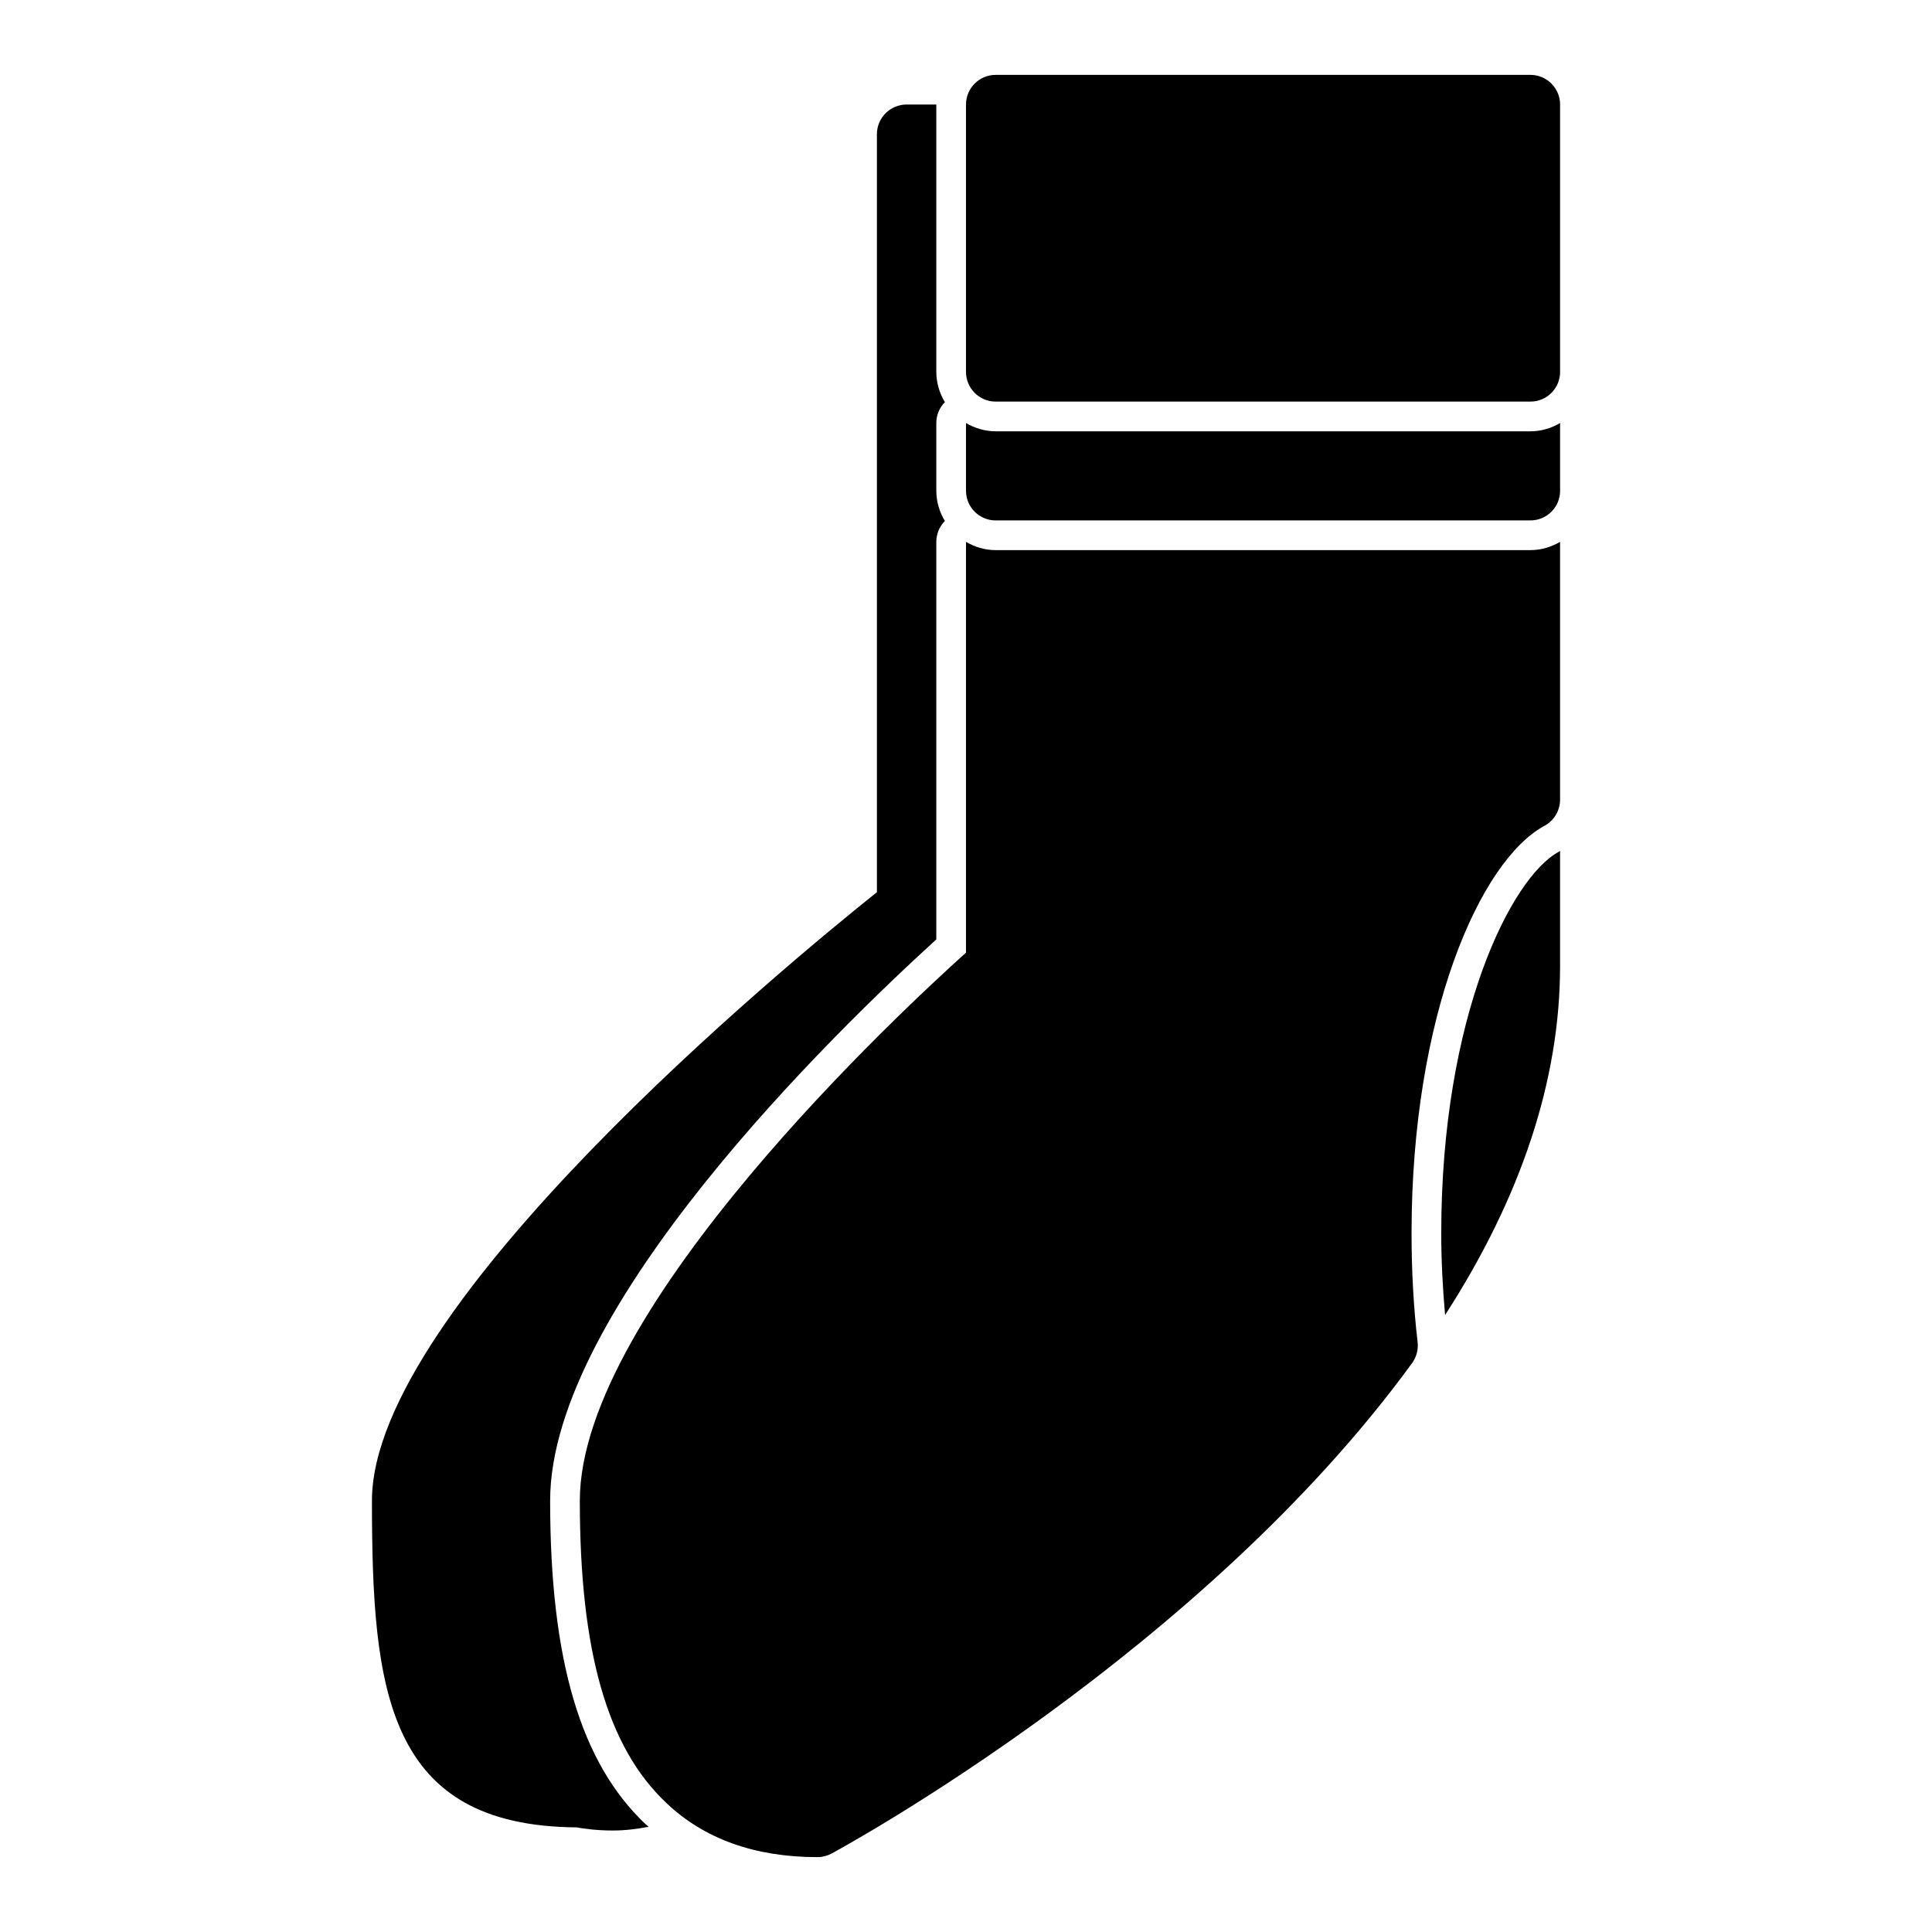 <?xml version="1.0" encoding="UTF-8"?>
<!-- Uploaded to: SVG Repo, www.svgrepo.com, Generator: SVG Repo Mixer Tools -->
<svg fill="#000000" width="800px" height="800px" version="1.1" viewBox="144 144 512 512" xmlns="http://www.w3.org/2000/svg">
 <g>
  <path d="m315.14 627.48c-17.285-16.273-25.348-43.539-25.348-85.789 0-50.965 75.121-123.97 102.34-148.73v-105.37c0-2.102 0.836-4.078 2.273-5.527-1.414-2.359-2.273-5.082-2.273-8.027v-17.934c0-2.102 0.836-4.078 2.273-5.527-1.414-2.359-2.273-5.082-2.273-8.027v-70.848h-7.871c-4.352 0-7.871 3.527-7.871 7.871v200.87c-23.348 18.641-133.82 109.61-133.82 161.24 0 50.438 3.906 86.223 54.301 86.594 1.621 0.309 5.086 0.828 9.484 0.828 3.312 0 6.473-0.395 9.539-0.984-0.242-0.23-0.508-0.422-0.746-0.648z"/>
  <path d="m557.05 369.76c-12.551 6.777-31.105 43.586-31.105 101.09 0 7.422 0.402 14.625 1.016 21.648 20.211-31.309 30.473-62.363 30.473-92.496v-30.512c-0.141 0.078-0.242 0.195-0.383 0.273z"/>
  <path d="m549.57 289.79h-141.7c-2.883 0-5.551-0.836-7.871-2.188v108.86c-16.77 15.059-102.34 94.418-102.34 145.23 0 39.926 7.289 65.387 22.906 80.09 10.004 9.539 23.488 14.375 40.066 14.375 1.309 0 2.598-0.332 3.754-0.953 3.992-2.164 98.391-53.836 153.84-129.98 1.156-1.598 1.684-3.574 1.457-5.543-1.07-9.191-1.605-18.898-1.605-28.84 0-57.789 18.152-98.777 35.234-108 2.543-1.379 4.125-4.039 4.125-6.93v-68.312c-2.32 1.355-4.988 2.188-7.871 2.188z"/>
  <path d="m549.57 258.3h-141.7c-2.883 0-5.551-0.836-7.871-2.188v17.934c0 4.344 3.519 7.871 7.871 7.871h141.7c4.352 0 7.871-3.527 7.871-7.871v-17.934c-2.32 1.355-4.988 2.188-7.871 2.188z"/>
  <path d="m549.57 163.84h-141.7c-4.352 0-7.871 3.527-7.871 7.871v70.848c0 4.344 3.519 7.871 7.871 7.871h141.7c4.352 0 7.871-3.527 7.871-7.871v-70.844c0-4.348-3.516-7.875-7.871-7.875z"/>
 </g>
</svg>